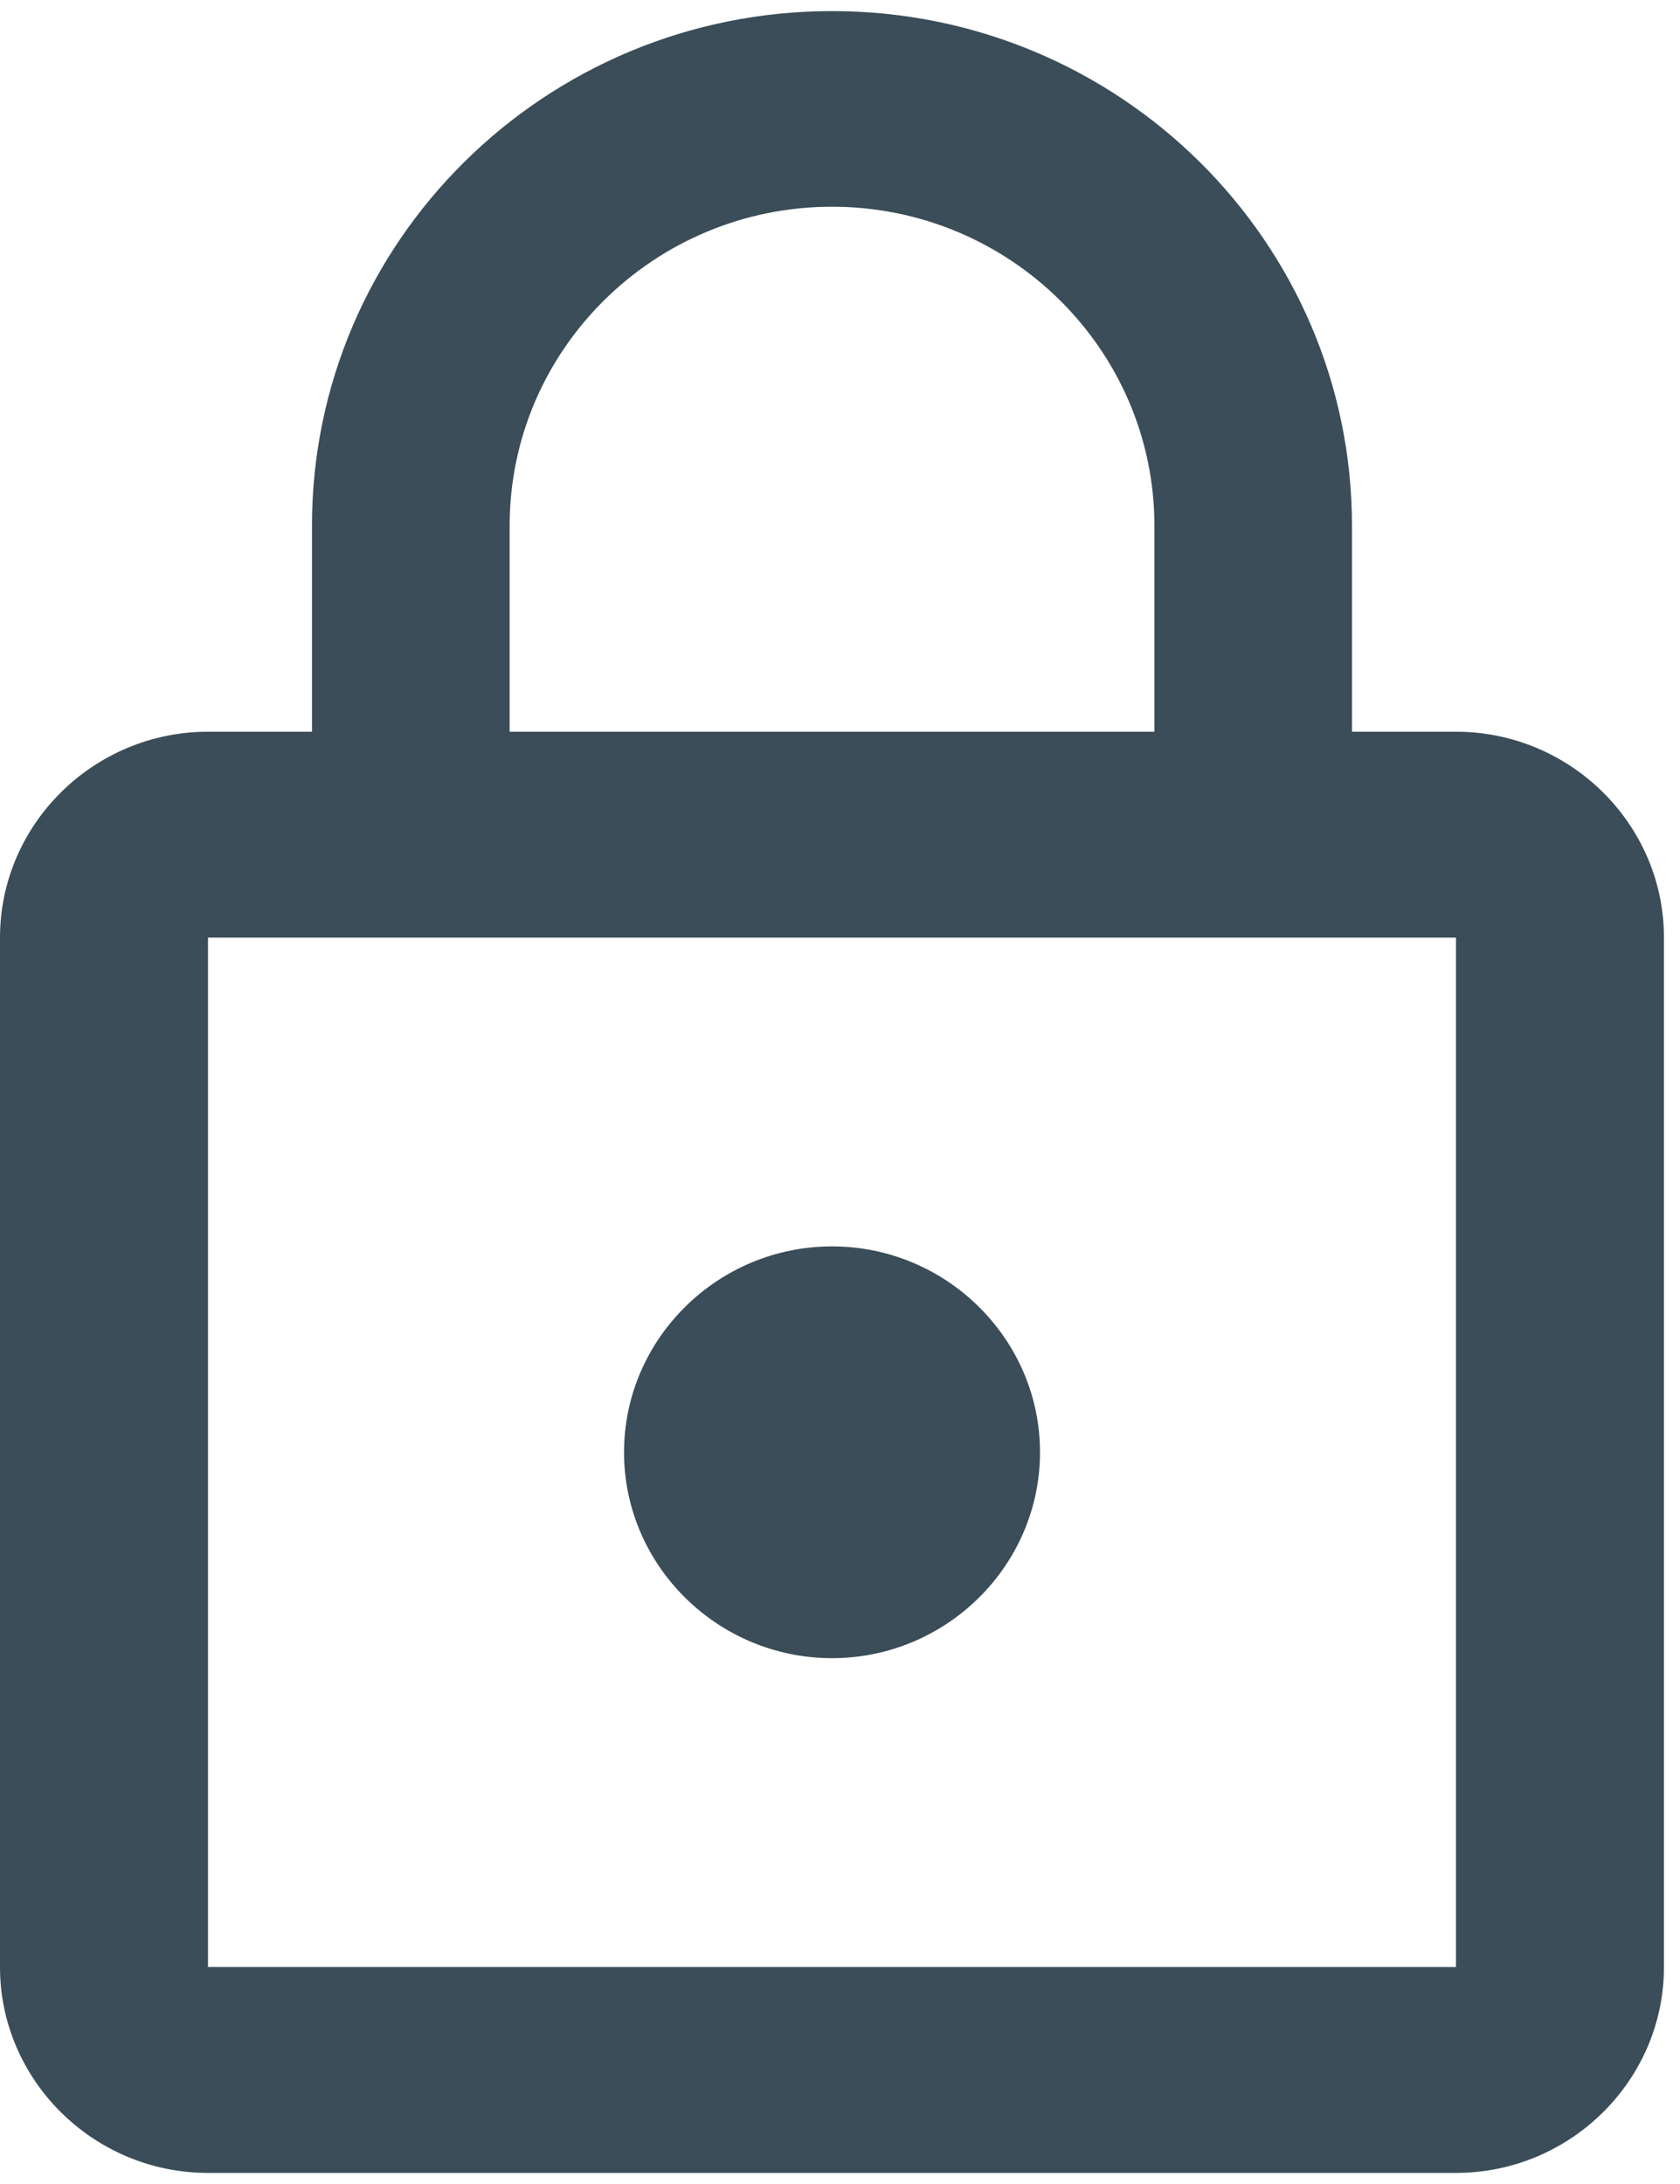 <svg width="20" height="26" viewBox="0 0 20 26" fill="none" xmlns="http://www.w3.org/2000/svg">
<path d="M9.905 19.74C11.267 19.74 12.381 18.637 12.381 17.289C12.381 15.941 11.267 14.838 9.905 14.838C8.543 14.838 7.429 15.941 7.429 17.289C7.429 18.637 8.543 19.74 9.905 19.74ZM17.333 8.711H16.095V6.26C16.095 2.877 13.322 0.132 9.905 0.132C6.488 0.132 3.714 2.877 3.714 6.26V8.711H2.476C1.114 8.711 0 9.814 0 11.162V23.417C0 24.765 1.114 25.868 2.476 25.868H17.333C18.695 25.868 19.809 24.765 19.809 23.417V11.162C19.809 9.814 18.695 8.711 17.333 8.711ZM6.067 6.26C6.067 4.164 7.788 2.461 9.905 2.461C12.022 2.461 13.743 4.164 13.743 6.26V8.711H6.067V6.26ZM17.333 23.417H2.476V11.162H17.333V23.417Z" fill="#3A4D58"/>
</svg>
